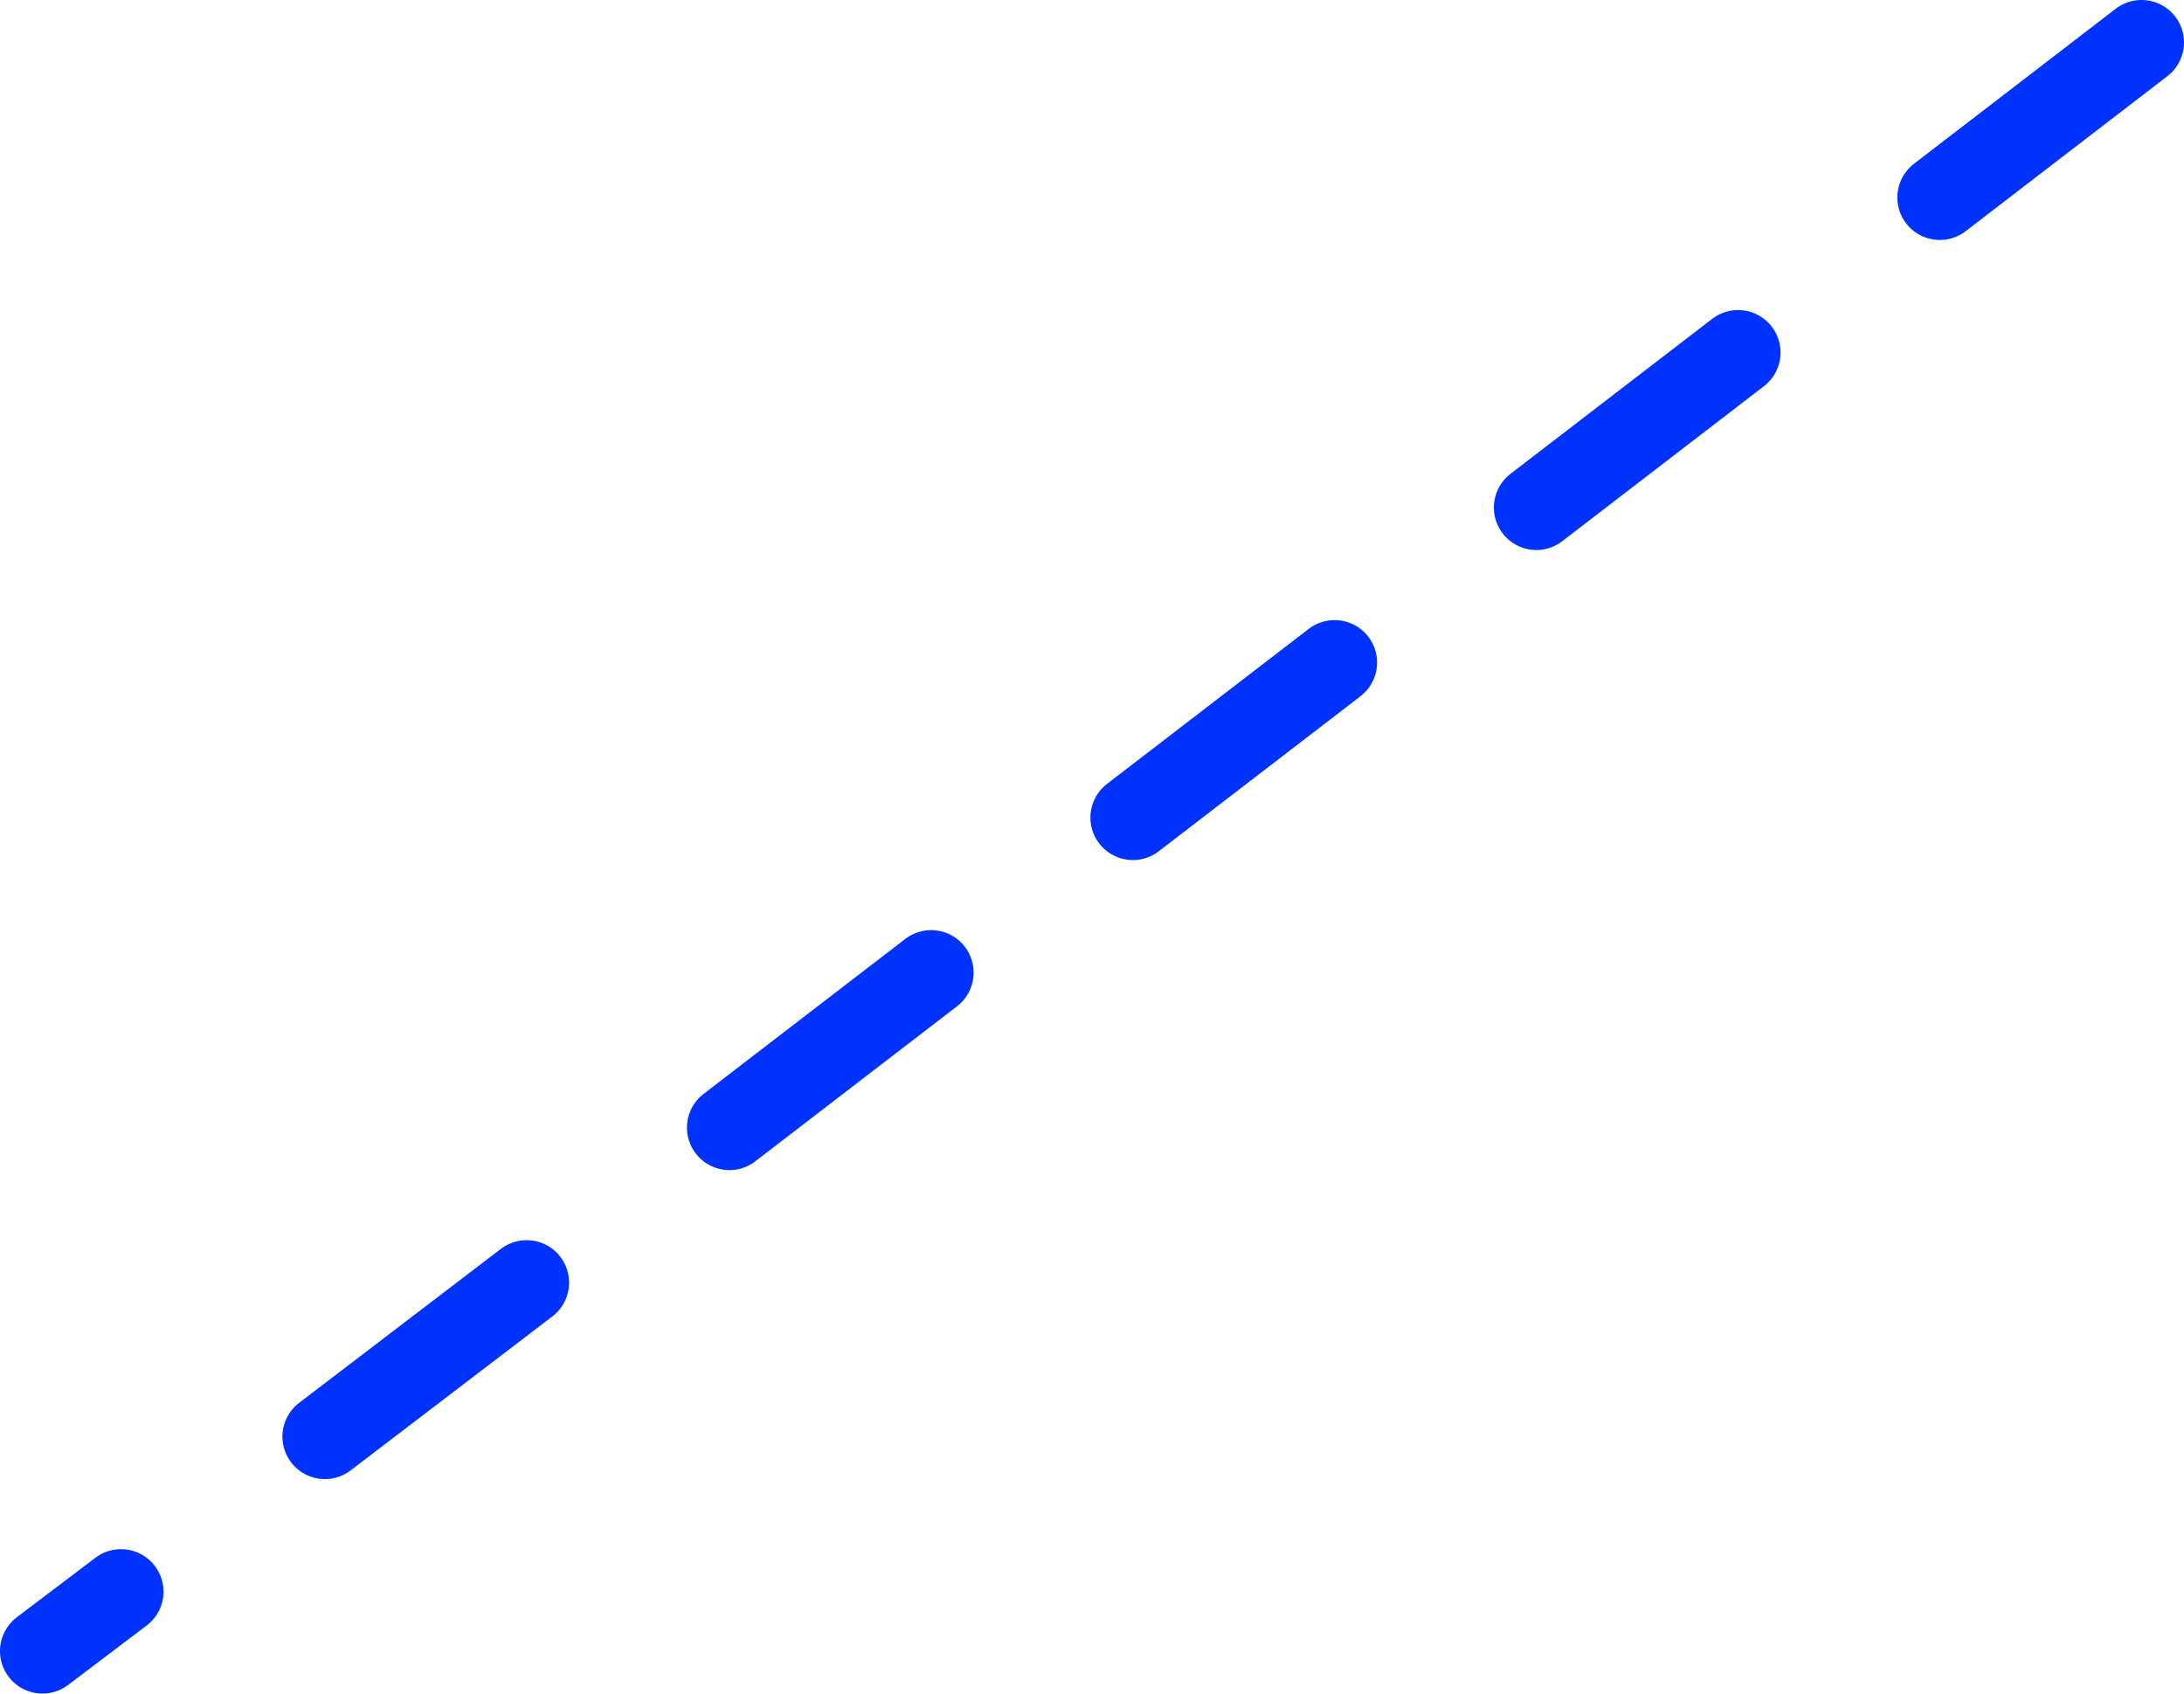<?xml version="1.0" encoding="UTF-8" standalone="no"?>
<svg xmlns:xlink="http://www.w3.org/1999/xlink" height="79.75px" width="102.85px" xmlns="http://www.w3.org/2000/svg">
  <g transform="matrix(1.0, 0.0, 0.0, 1.0, -312.6, -263.75)">
    <path d="M394.45 280.35 L384.95 287.65 M337.4 324.15 L327.9 331.4 M356.45 309.55 L346.95 316.85 M375.45 294.95 L365.95 302.25 M413.45 265.75 L403.95 273.05 M318.3 338.7 L314.6 341.5" fill="none" stroke="#0032ff" stroke-linecap="round" stroke-linejoin="round" stroke-width="4.0"/>
  </g>
</svg>
